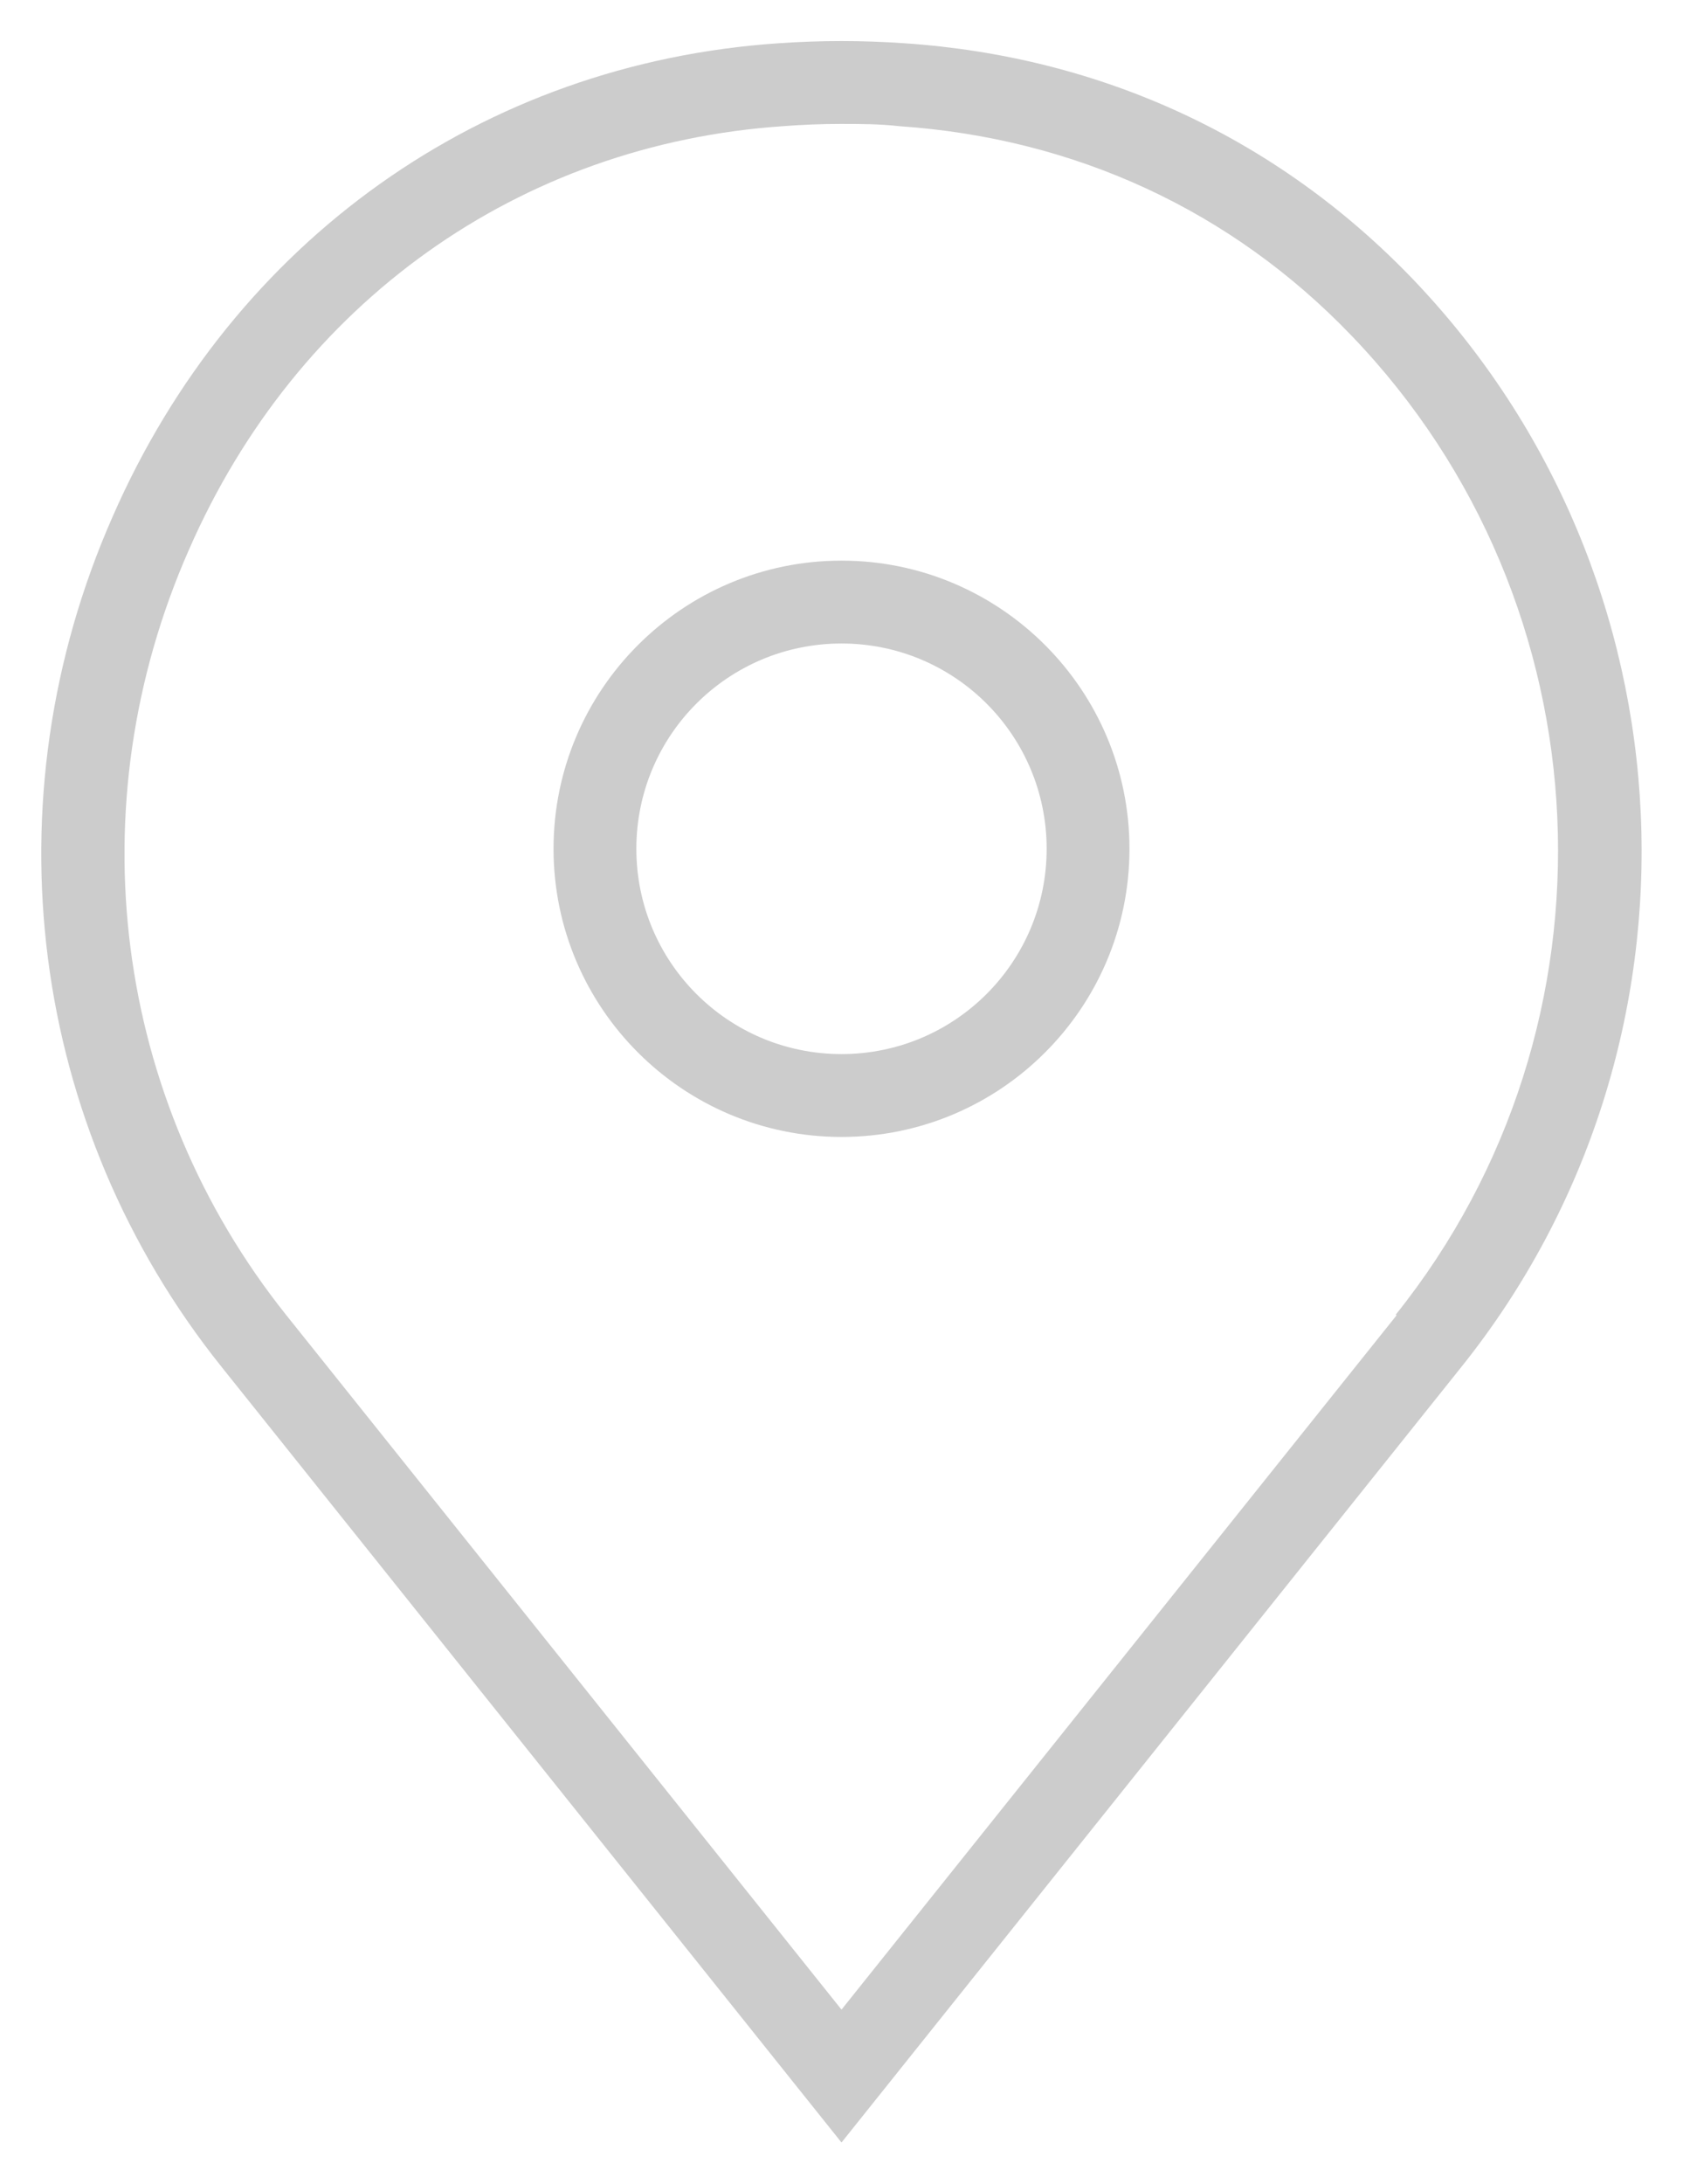 <?xml version="1.0" encoding="UTF-8"?>
<svg id="_Шар_2" data-name="Шар 2" xmlns="http://www.w3.org/2000/svg" xmlns:xlink="http://www.w3.org/1999/xlink" viewBox="0 0 22.56 29.26">
  <defs>
    <style>
      .cls-1 {
        fill: none;
      }

      .cls-2 {
        opacity: .2;
      }

      .cls-3 {
        clip-path: url(#clippath);
      }
    </style>
    <clipPath id="clippath">
      <rect class="cls-1" width="22.56" height="29.26"/>
    </clipPath>
  </defs>
  <g id="_Шар_1-2" data-name="Шар 1">
    <g class="cls-2">
      <g class="cls-3">
        <path d="M18.72,17.62l-7.44,9.3-7.44-9.3c-2.32-2.9-2.82-6.82-1.31-10.25C3.98,4.05,6.96,1.93,10.5,1.69c.26-.02.51-.03.77-.03s.52,0,.78.03c2.36.16,4.46,1.13,6.07,2.81,3.45,3.59,3.7,9.23.59,13.11M18.93,3.73c-1.81-1.88-4.16-2.97-6.8-3.15-.56-.04-1.14-.04-1.7,0C6.47.85,3.13,3.22,1.51,6.92-.17,10.73.39,15.09,2.97,18.31l8.31,10.39,8.31-10.39c3.46-4.32,3.17-10.59-.66-14.58"/>
        <path d="M11.28,14.12c-1.52,0-2.75-1.23-2.75-2.75s1.23-2.75,2.75-2.75,2.75,1.23,2.75,2.75-1.23,2.75-2.75,2.75M11.28,7.51c-2.13,0-3.86,1.73-3.86,3.86s1.73,3.86,3.86,3.86,3.86-1.73,3.86-3.86-1.73-3.86-3.86-3.86"/>
      </g>
    </g>
  </g>
</svg>